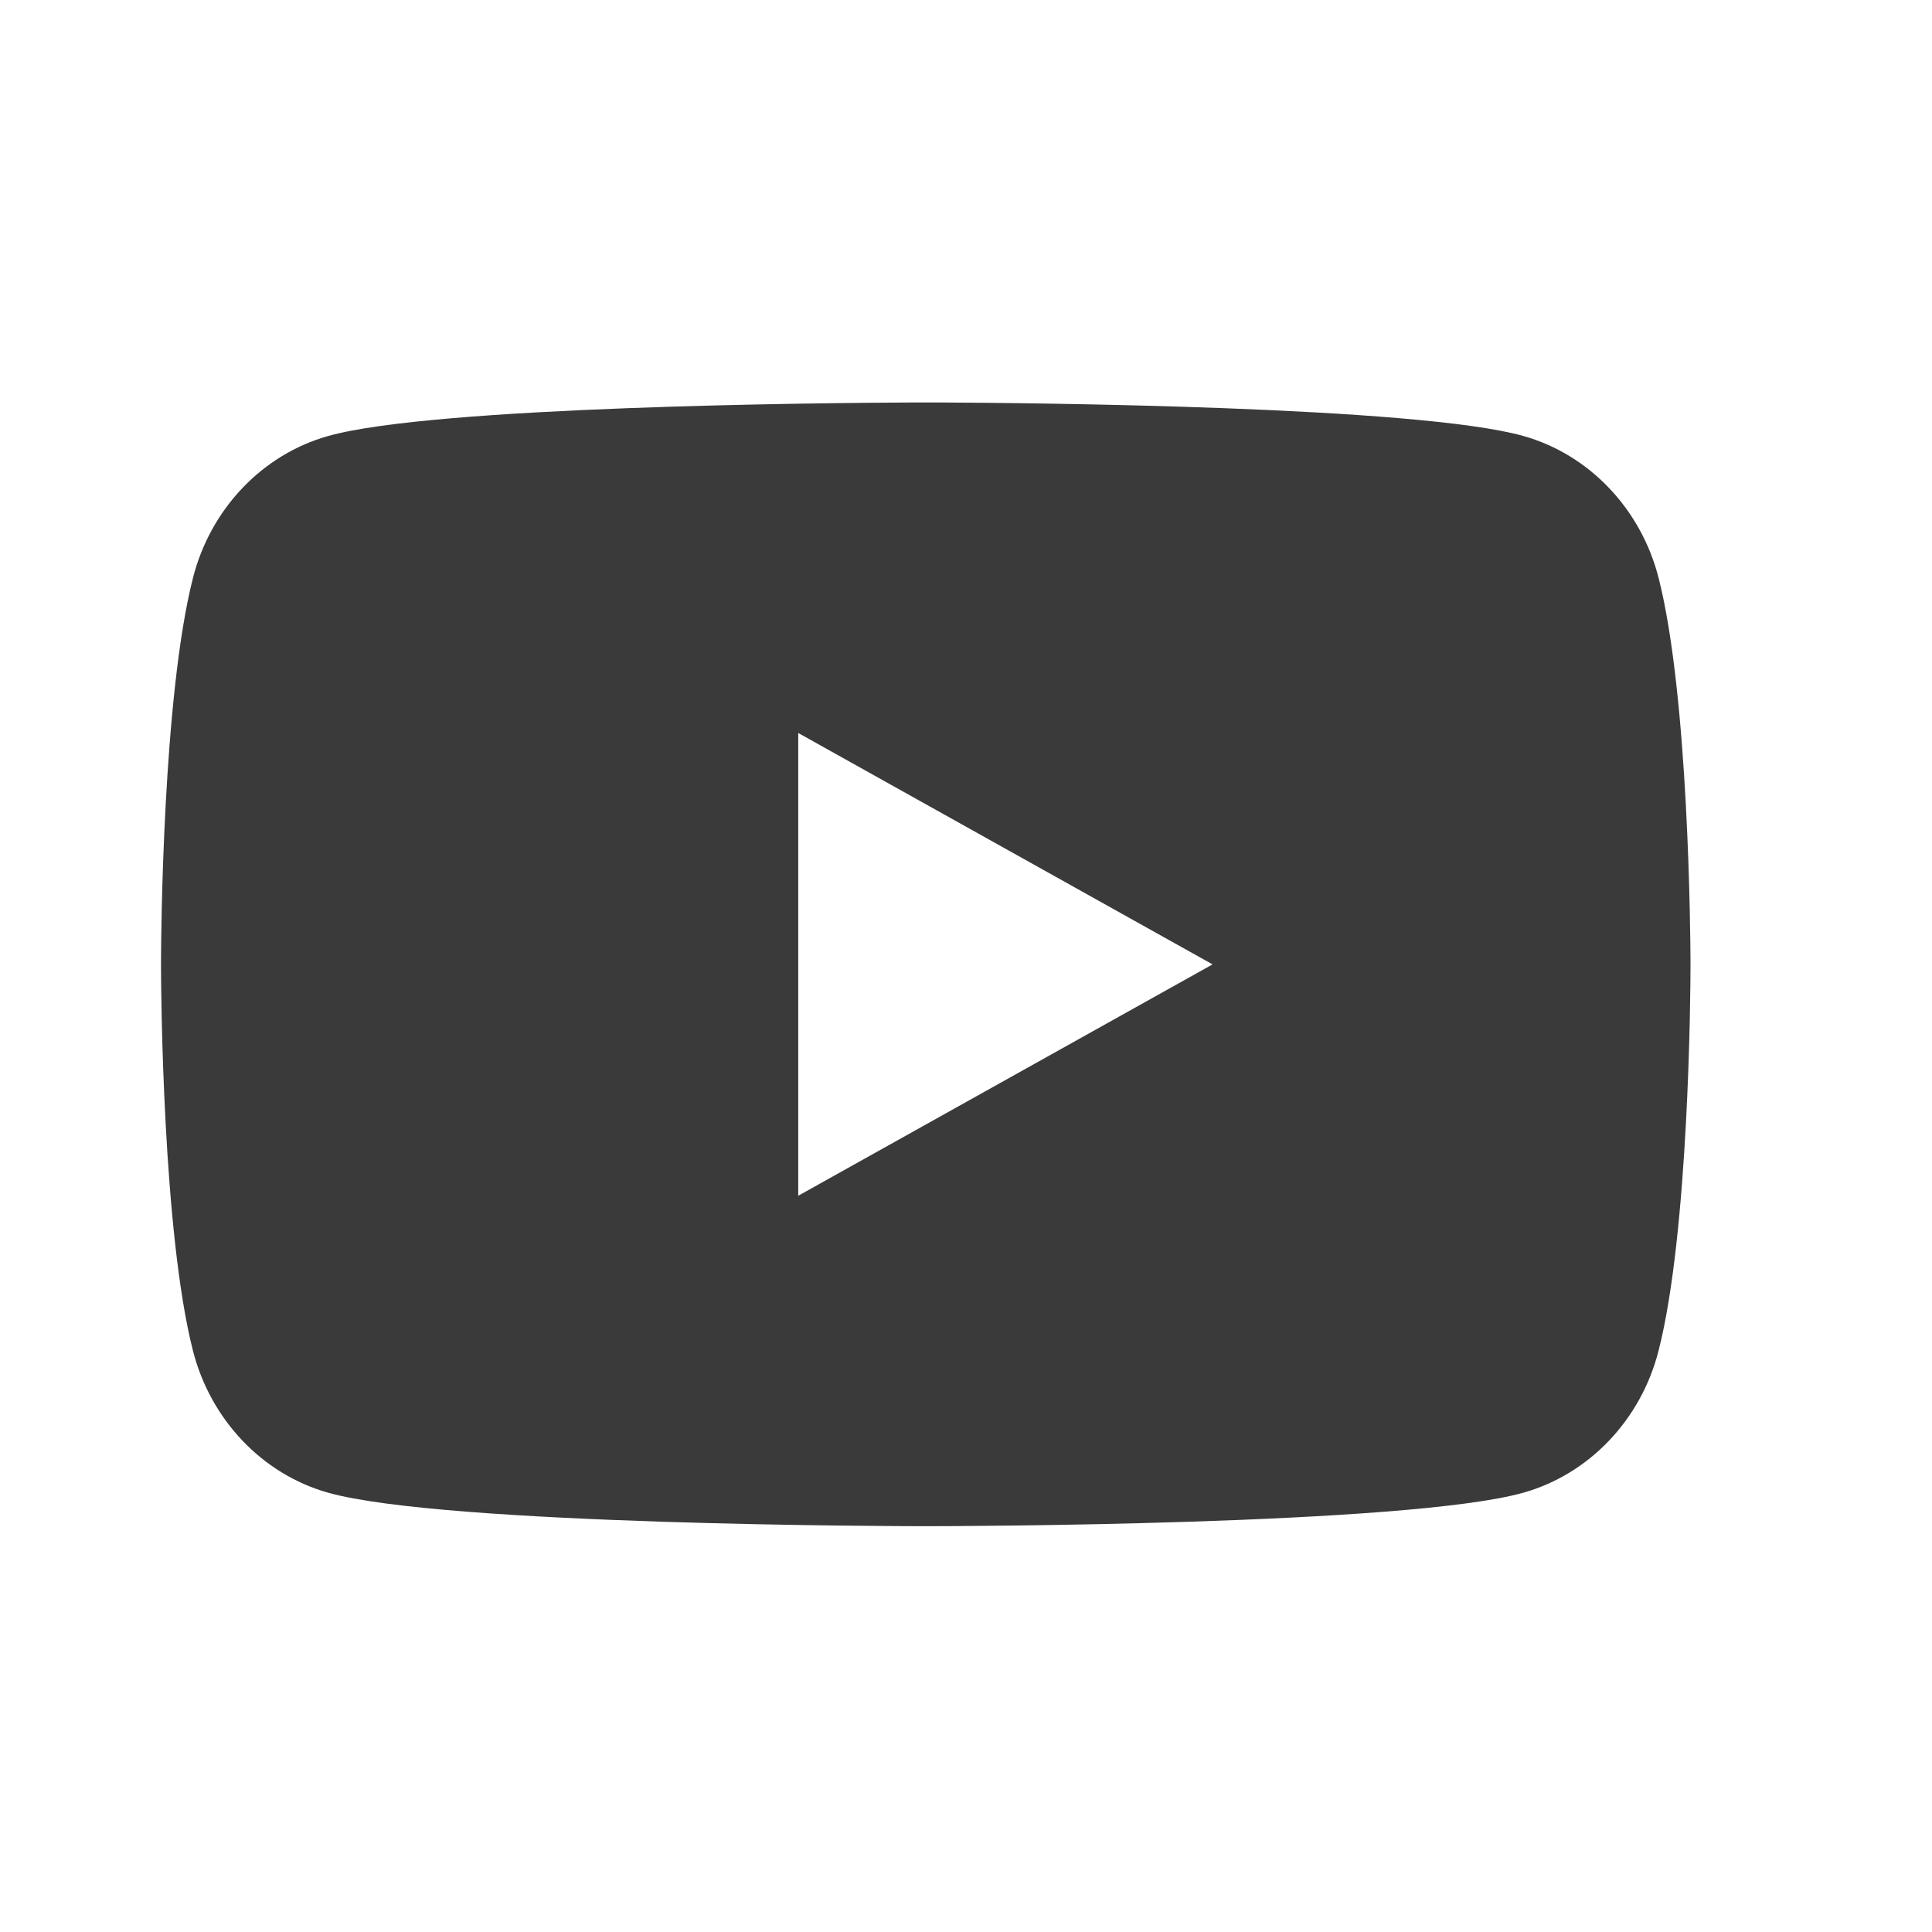 <svg width="24" height="24" viewBox="0 0 24 24" xmlns="http://www.w3.org/2000/svg">
    <path d="M11.706 5c1.06.005 5.9.046 7.218.416.817.23 1.461.905 1.68 1.764.375 1.471.395 4.456.396 4.772v.054c0 .316-.02 3.301-.397 4.774-.218.857-.862 1.533-1.68 1.763-1.44.405-7.096.416-7.41.416h-.027c-.312 0-5.969-.011-7.41-.416-.817-.23-1.46-.906-1.679-1.763-.376-1.473-.396-4.458-.397-4.774v-.054c.001-.316.021-3.3.397-4.772.218-.859.862-1.534 1.68-1.764 1.317-.37 6.158-.411 7.217-.416h.412zm-1.79 4.106v5.748l5.147-2.874-5.146-2.874z" fill="#3A3A3A" fill-rule="evenodd"/>
</svg>
